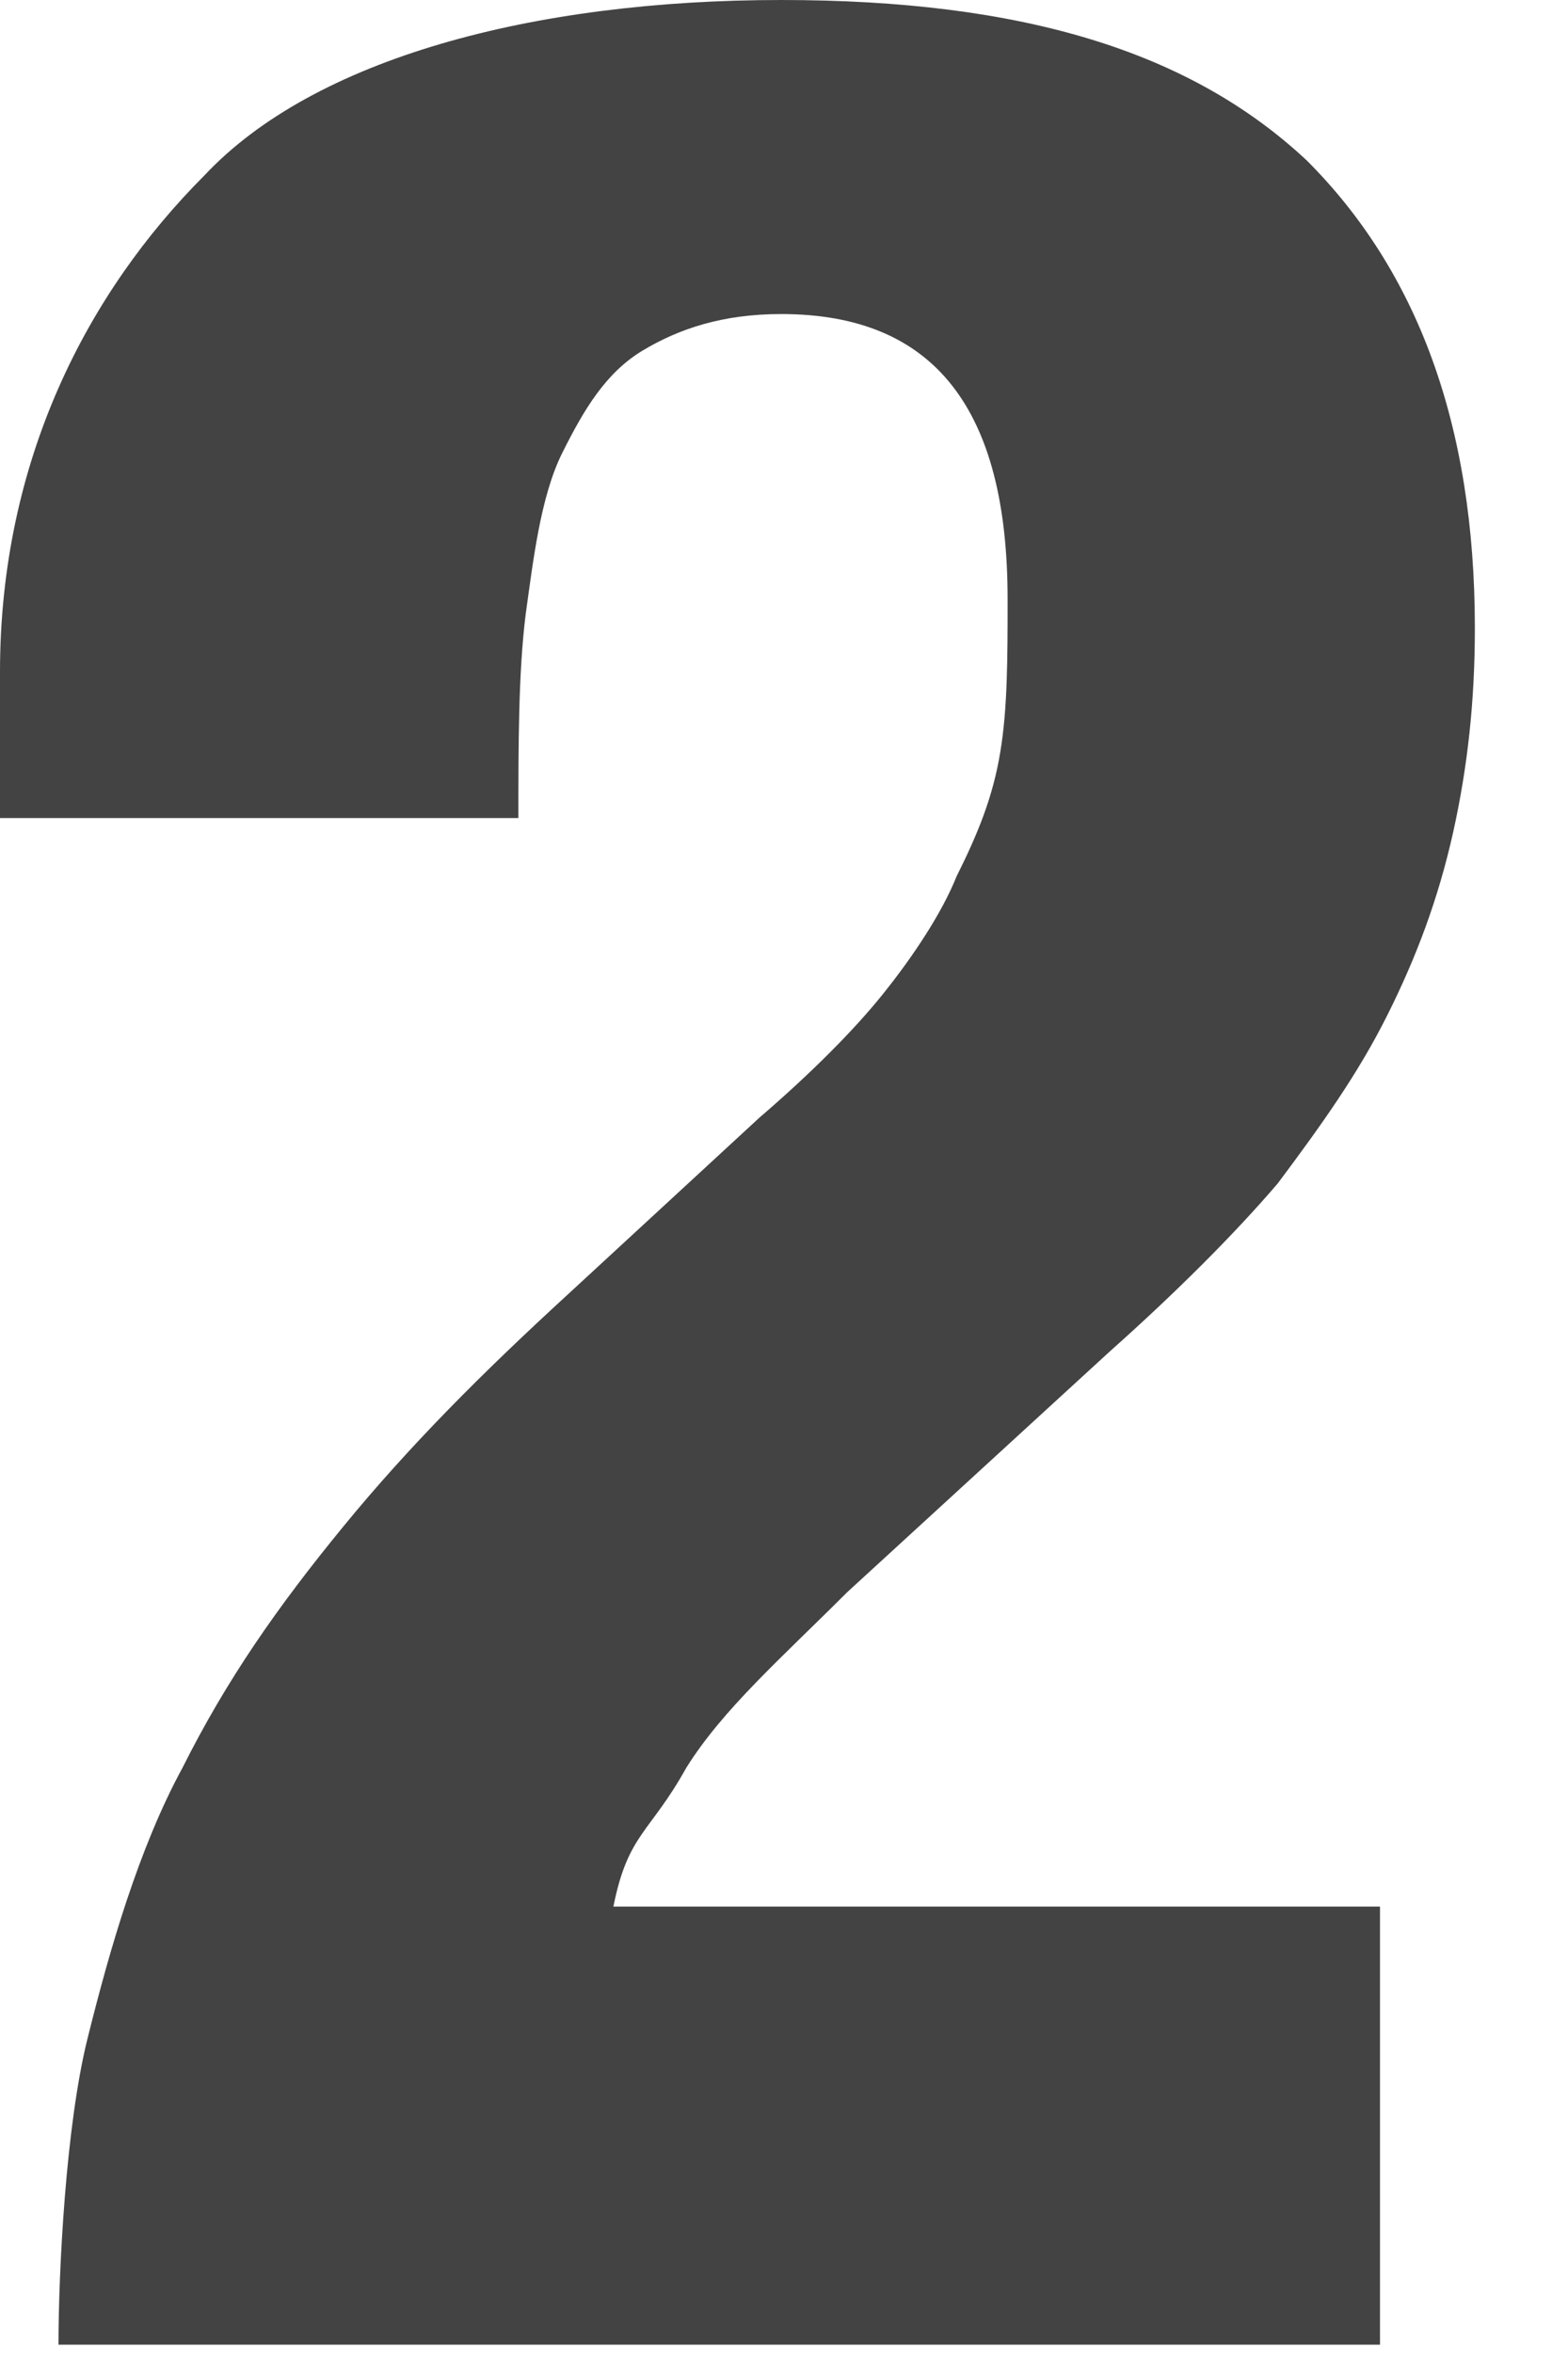 <?xml version="1.0" encoding="utf-8"?>
<svg xmlns="http://www.w3.org/2000/svg" fill="none" height="100%" overflow="visible" preserveAspectRatio="none" style="display: block;" viewBox="0 0 10 15" width="100%">
<path d="M6.1 5.588C6.007 5.821 5.821 6.1 5.634 6.333C5.448 6.566 5.169 6.845 4.843 7.125L3.632 8.242C3.073 8.754 2.608 9.22 2.189 9.732C1.769 10.244 1.444 10.71 1.164 11.269C0.885 11.781 0.698 12.433 0.559 12.992C0.419 13.551 0.373 14.482 0.373 14.947H8.801V12.154H3.912C4.005 11.688 4.144 11.688 4.377 11.269C4.61 10.896 4.983 10.57 5.402 10.151L7.078 8.615C7.497 8.242 7.87 7.87 8.149 7.544C8.428 7.171 8.661 6.845 8.847 6.473C9.034 6.1 9.173 5.728 9.267 5.308C9.36 4.889 9.406 4.47 9.406 4.005C9.406 2.701 9.034 1.723 8.335 1.024C7.59 0.326 6.519 0 4.982 0C3.399 0 2.002 0.373 1.304 1.118C0.559 1.863 0 2.934 0 4.284V5.215H3.306C3.306 4.75 3.306 4.284 3.353 3.912C3.399 3.586 3.446 3.166 3.586 2.887C3.725 2.608 3.865 2.375 4.098 2.235C4.331 2.095 4.61 2.002 4.982 2.002C5.96 2.002 6.426 2.608 6.426 3.818C6.426 4.191 6.426 4.517 6.379 4.796C6.333 5.076 6.24 5.308 6.1 5.588Z" fill="#434344" id="Vector"/>
</svg>